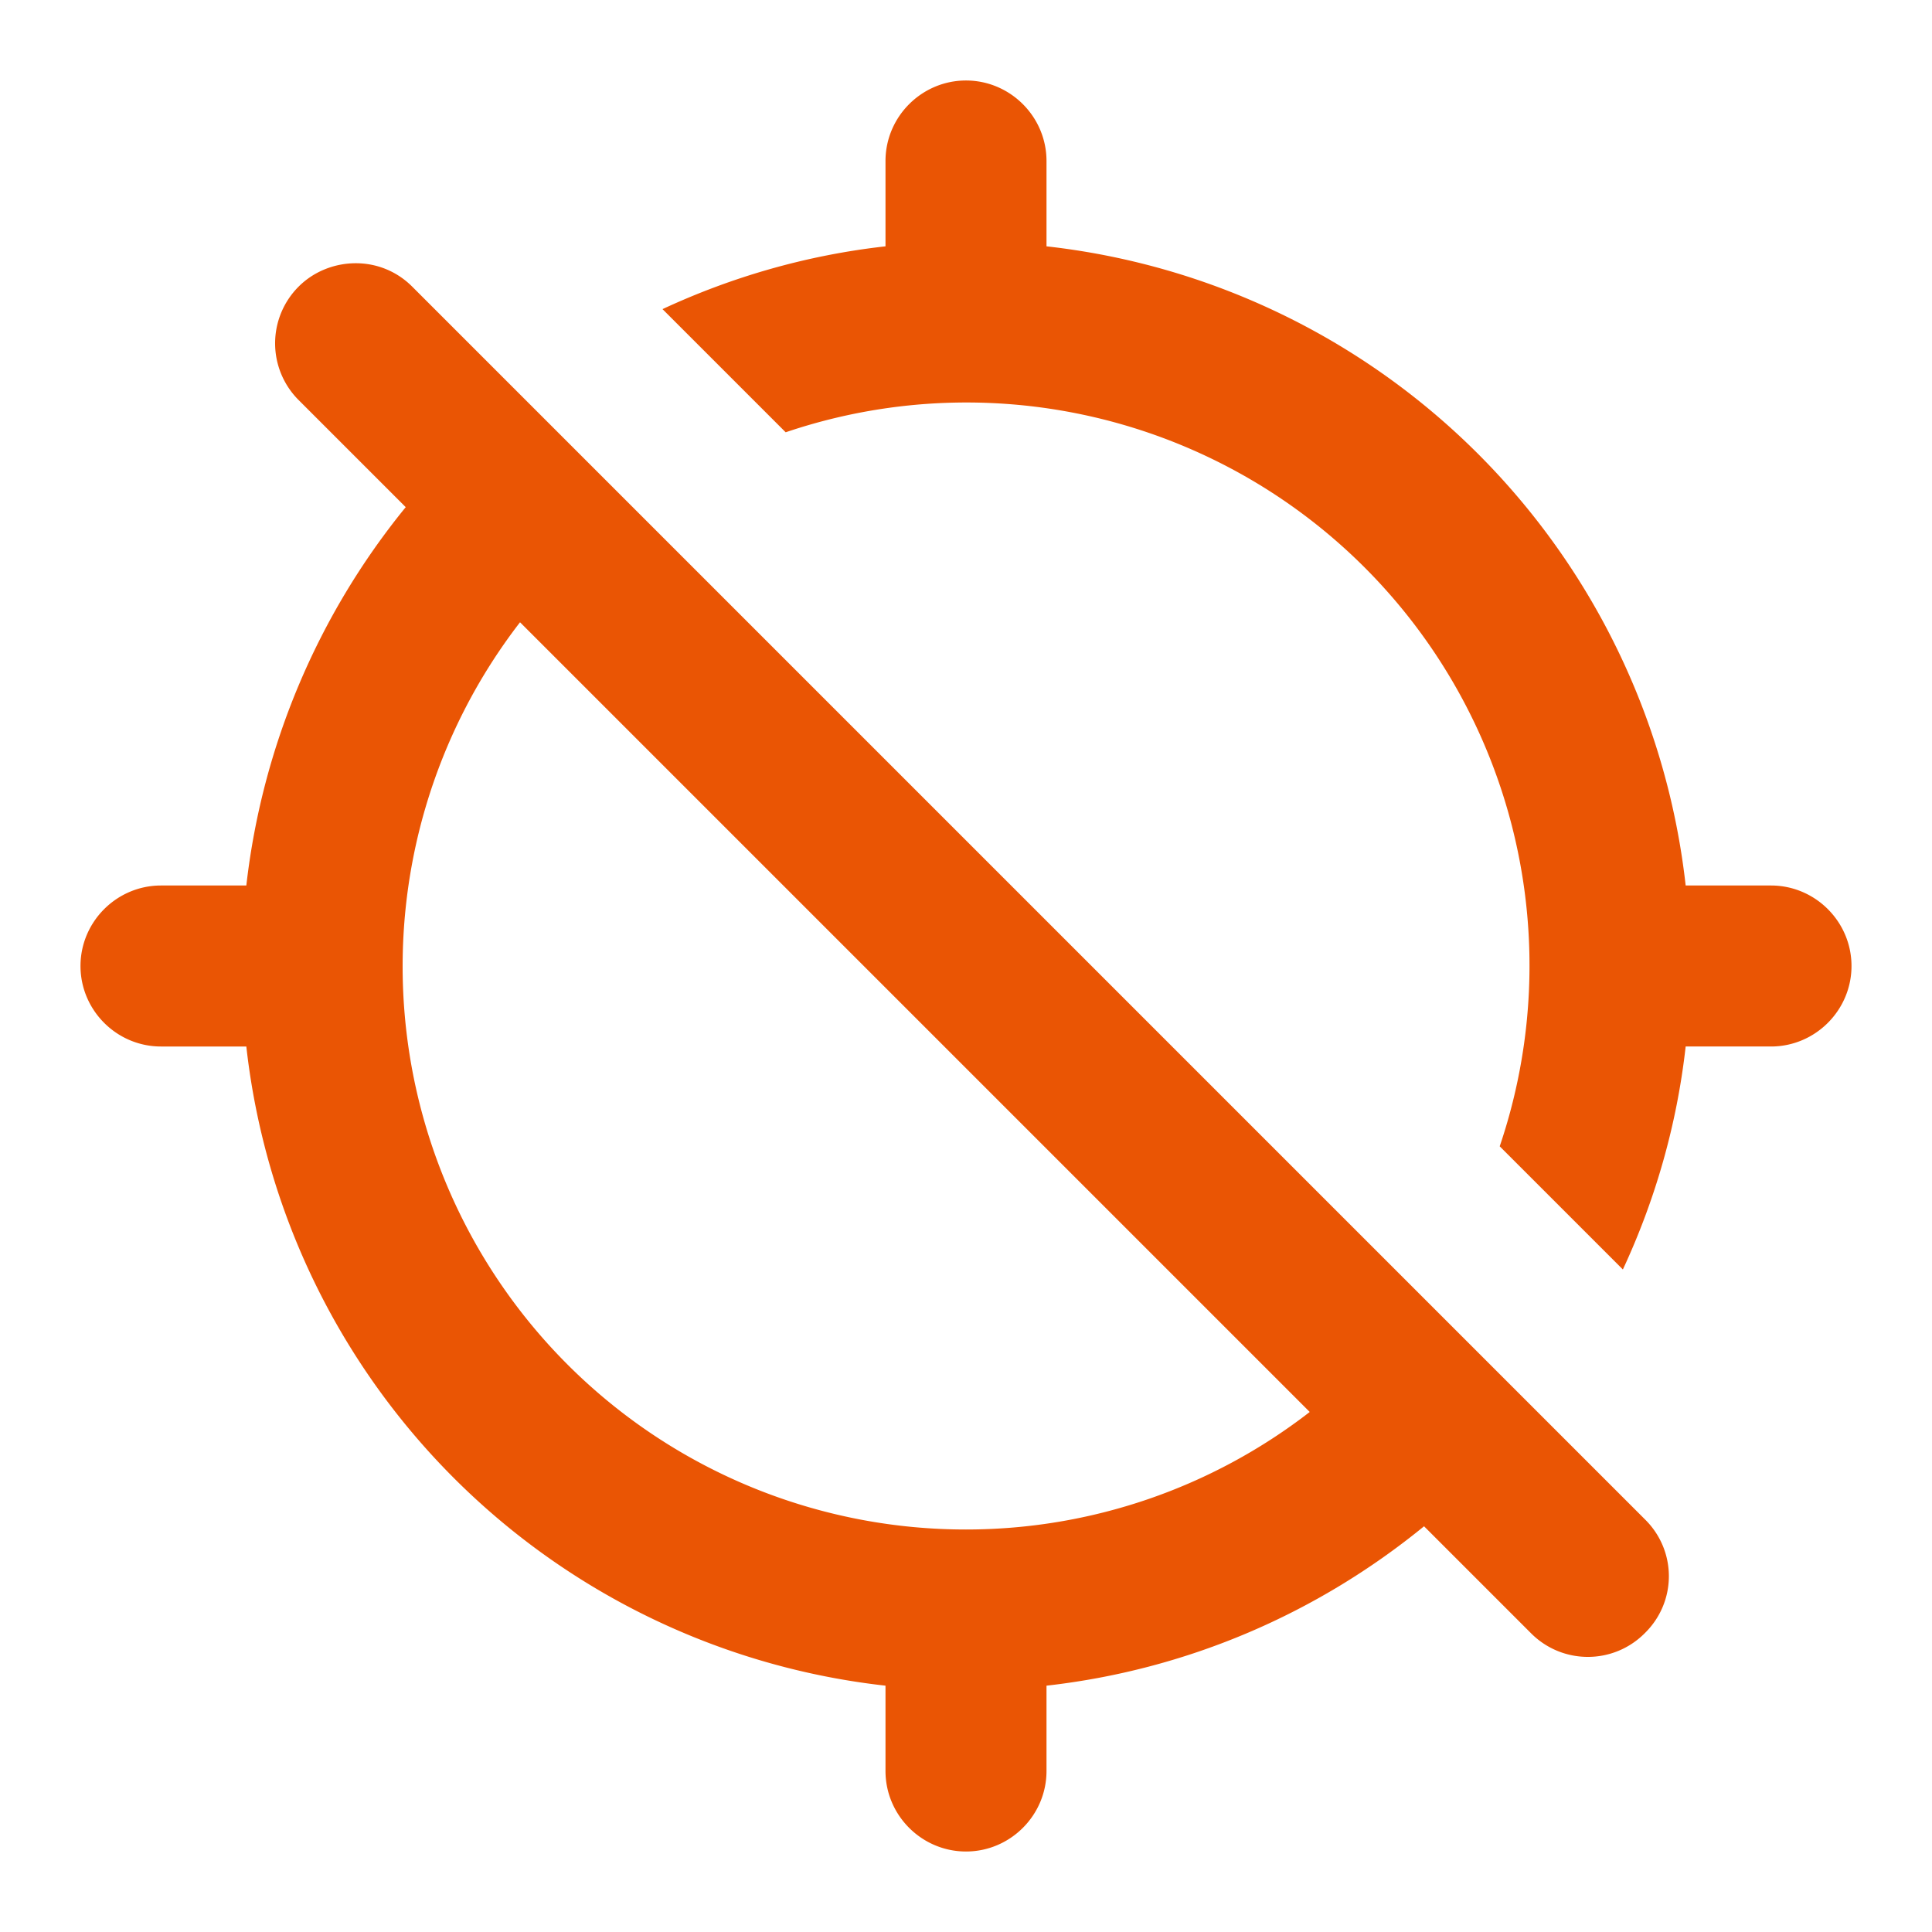 <svg height="200" width="200" xmlns:xlink="http://www.w3.org/1999/xlink" xmlns="http://www.w3.org/2000/svg" version="1.1" viewBox="0 0 1024 1024" class="icon"><path fill="#EA5504" d="M938.667 554.667c23.467 0 42.667-19.2 42.667-42.667s-19.2-42.667-42.667-42.667h-45.227A383.744 383.744 0 0 0 554.667 130.56V85.333c0-23.467-19.2-42.667-42.667-42.667s-42.667 19.2-42.667 42.667v45.227c-41.813 4.693-81.493 16.213-118.187 33.28l65.28 65.28a298.453 298.453 0 0 1 378.453 378.453l65.28 65.28c17.067-36.693 28.587-76.373 33.28-118.187H938.667z m-66.56 250.88L218.453 151.893c-8.107-8.107-18.773-12.373-29.867-12.373s-22.187 4.267-30.293 12.373a42.496 42.496 0 0 0 0 60.16L215.04 268.8A386.603 386.603 0 0 0 130.56 469.333H85.333c-23.467 0-42.667 19.2-42.667 42.667s19.2 42.667 42.667 42.667h45.227A383.744 383.744 0 0 0 469.333 893.44V938.667c0 23.467 19.2 42.667 42.667 42.667s42.667-19.2 42.667-42.667v-45.227c75.52-8.533 144.213-38.827 200.107-84.48l56.747 56.747c16.64 16.64 43.52 16.64 60.16 0 17.067-16.64 17.067-43.52 0.427-60.16zM512 810.667A298.453 298.453 0 0 1 275.627 329.813l418.56 418.56A297.472 297.472 0 0 1 512 810.667z"></path></svg>
